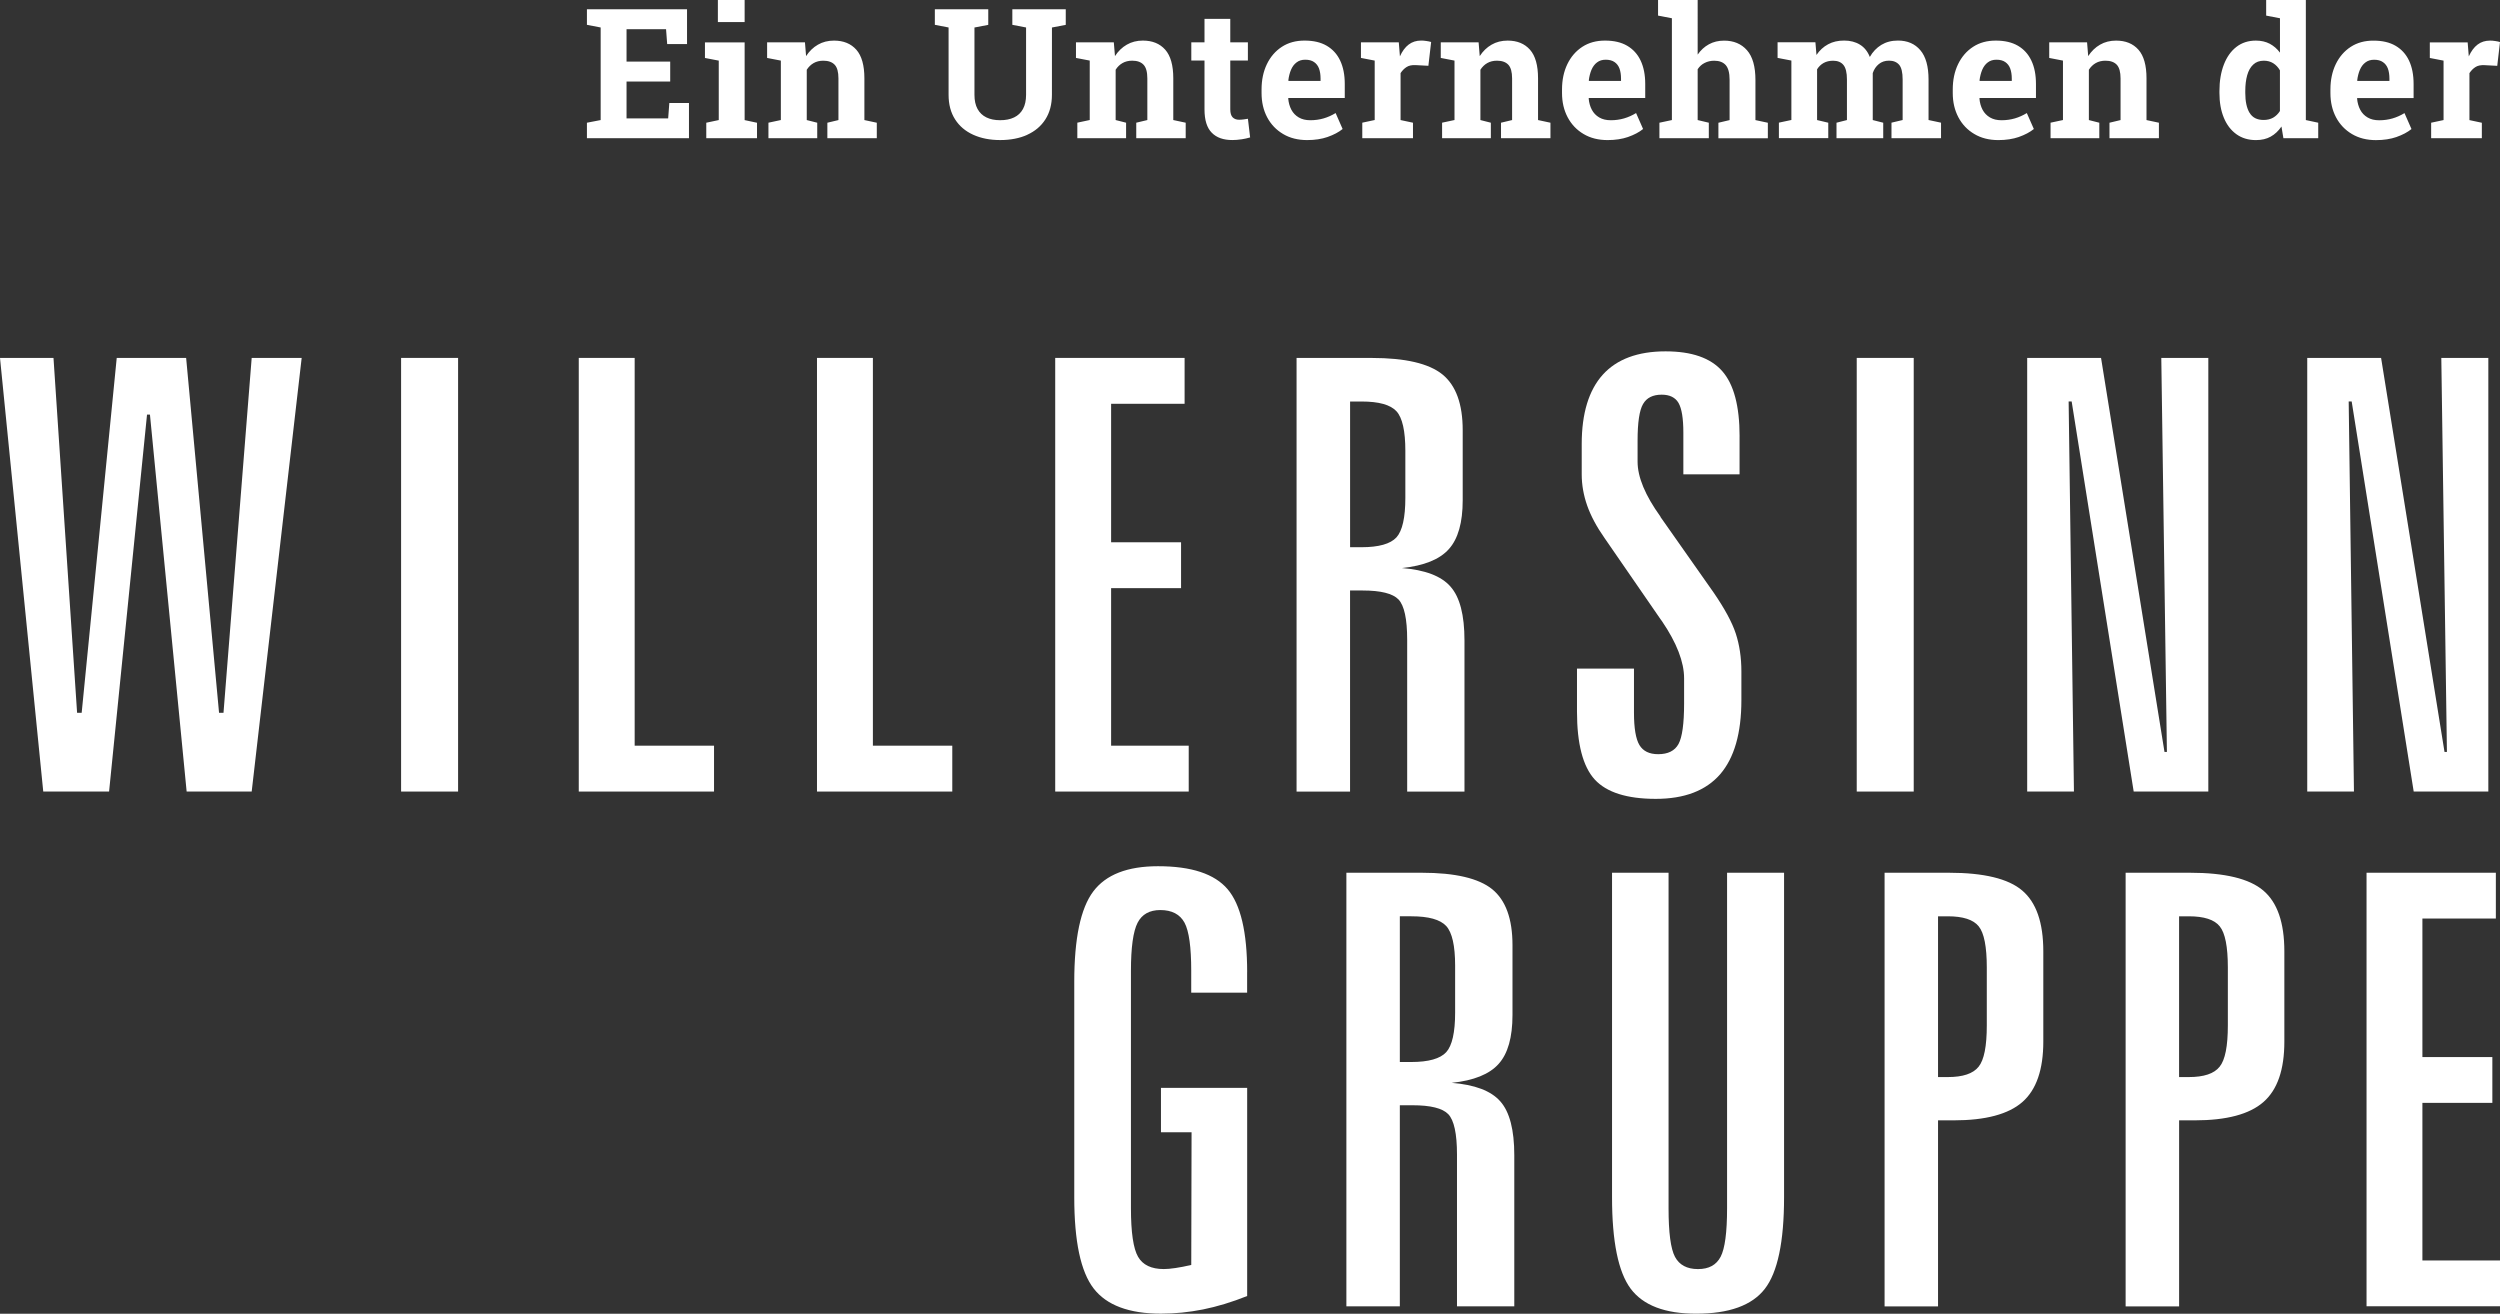 <svg xmlns="http://www.w3.org/2000/svg" id="Ebene_1" viewBox="0 0 735.23 386.35"><rect x="0" y="0" width="735.23" height="386.35" fill="#333333" stroke="none"/><defs><style>.cls-1{fill:#fff;}</style></defs><path class="cls-1" d="m729.89,40.66v-4.56l-3.65-.78v-13.81c.52-.78,1.11-1.38,1.79-1.8.66-.42,1.54-.6,2.61-.55l3.78.2.81-7c-.42-.13-.9-.22-1.44-.3-.55-.09-1.04-.12-1.49-.12-1.42,0-2.65.39-3.67,1.17-1.03.78-1.88,1.94-2.58,3.47l-.05-.62-.28-3.5h-11.13v4.59l4.04.78v17.48l-3.65.78v4.56h14.91Zm-36.66-16.99c.14-1.17.4-2.21.79-3.13.39-.92.93-1.65,1.63-2.17.7-.54,1.54-.8,2.55-.8,1.06,0,1.93.22,2.59.69.67.45,1.16,1.08,1.47,1.91.3.82.45,1.82.45,2.97v.67h-9.4l-.08-.13Zm11.58,16.61c1.77-.62,3.22-1.39,4.39-2.33l-2.06-4.69c-1.15.7-2.32,1.22-3.53,1.57-1.21.35-2.51.54-3.9.54s-2.47-.27-3.41-.82c-.94-.55-1.67-1.3-2.17-2.26-.51-.96-.82-2.07-.93-3.3l.05-.16h16.57v-4.13c0-2.7-.45-4.99-1.35-6.89-.9-1.9-2.23-3.34-3.96-4.35-1.74-1.01-3.88-1.51-6.44-1.51-2.59-.02-4.83.59-6.74,1.83-1.9,1.24-3.37,2.95-4.41,5.11s-1.56,4.65-1.56,7.44v1.04c0,2.68.55,5.06,1.65,7.14,1.1,2.08,2.67,3.72,4.68,4.91,2.01,1.2,4.37,1.79,7.06,1.79,2.28,0,4.29-.31,6.06-.92m-43.24-7.11c-.84-1.42-1.25-3.36-1.25-5.83v-.55c0-1.78.18-3.33.56-4.67s.96-2.38,1.78-3.14c.8-.76,1.84-1.14,3.11-1.14,1.05,0,1.97.25,2.76.74.8.5,1.46,1.2,1.98,2.1v11.96c-.54.86-1.21,1.5-2,1.96-.8.45-1.74.67-2.8.67-1.93,0-3.31-.71-4.13-2.12m6.21,7.02c1.22-.67,2.28-1.67,3.17-2.97l.57,3.44h10.24v-4.56l-3.64-.78V0h-11.67v4.59l4.06.78v10.11c-.85-1.14-1.85-2-3.02-2.62-1.17-.61-2.52-.92-4.07-.92-2.22,0-4.13.62-5.73,1.86s-2.83,2.98-3.68,5.19c-.86,2.23-1.3,4.82-1.3,7.8v.55c0,2.77.43,5.21,1.29,7.28.85,2.08,2.08,3.68,3.68,4.84,1.61,1.16,3.53,1.74,5.77,1.74,1.67,0,3.12-.34,4.34-1.02m-50.41.47v-4.56l-3.07-.78v-14.8c.55-.85,1.21-1.5,2.02-1.96.8-.46,1.76-.7,2.85-.7,1.48,0,2.59.4,3.34,1.19.74.79,1.11,2.13,1.11,4.03v12.24l-3.26.78v4.56h14.54v-4.56l-3.65-.78v-12.27c0-3.82-.79-6.63-2.37-8.42-1.59-1.79-3.77-2.68-6.57-2.68-1.78,0-3.35.4-4.73,1.2-1.38.79-2.54,1.92-3.48,3.36l-.33-4.05h-11.13v4.59l4.04.78v17.48l-3.65.78v4.56h14.33Zm-35.23-16.99c.14-1.17.41-2.21.79-3.13.4-.92.93-1.65,1.63-2.17.7-.54,1.55-.8,2.56-.8,1.06,0,1.92.22,2.59.69.66.45,1.16,1.08,1.46,1.91s.46,1.82.46,2.97v.67h-9.41l-.07-.13Zm11.59,16.61c1.76-.62,3.22-1.39,4.39-2.33l-2.07-4.69c-1.15.7-2.32,1.22-3.52,1.57-1.21.35-2.51.54-3.9.54s-2.47-.27-3.42-.82c-.93-.55-1.66-1.3-2.17-2.26-.51-.96-.82-2.07-.92-3.3l.05-.16h16.57v-4.13c0-2.7-.45-4.99-1.36-6.89-.9-1.9-2.22-3.34-3.95-4.35-1.75-1.01-3.89-1.51-6.44-1.51-2.59-.02-4.84.59-6.74,1.83-1.91,1.24-3.37,2.95-4.42,5.11-1.04,2.16-1.56,4.65-1.56,7.44v1.04c0,2.68.56,5.06,1.66,7.14,1.1,2.08,2.66,3.72,4.68,4.91,2.01,1.2,4.36,1.79,7.06,1.79,2.27,0,4.29-.31,6.06-.92m-56.07.37v-4.56l-3.29-.78v-14.93c.51-.81,1.16-1.44,1.94-1.87s1.7-.65,2.78-.65c1.34,0,2.35.42,3.03,1.25.69.84,1.03,2.27,1.03,4.29v11.91l-3.07.78v4.56h13.74v-4.56l-3.08-.78v-13.81c.36-1.09.96-1.98,1.78-2.65.81-.67,1.81-1.01,3-1.01,1.3,0,2.29.41,2.98,1.21.69.81,1.03,2.26,1.03,4.34v11.91l-3.28.78v4.56h14.57v-4.56l-3.67-.78v-11.88c0-3.88-.8-6.76-2.41-8.65-1.61-1.9-3.8-2.84-6.59-2.84-1.87,0-3.5.43-4.89,1.27-1.39.86-2.52,2.03-3.38,3.55-.64-1.62-1.62-2.83-2.91-3.62-1.29-.8-2.84-1.2-4.65-1.2s-3.36.36-4.72,1.1c-1.37.74-2.51,1.79-3.41,3.14l-.31-3.73h-11.13v4.59l4.06.78v17.48l-3.67.78v4.56h14.54Zm-35.13,0v-4.56l-3.28-.78v-14.95c.54-.82,1.23-1.45,2.07-1.86.85-.43,1.78-.64,2.81-.64,1.48,0,2.59.43,3.36,1.27.76.86,1.15,2.29,1.15,4.33v11.86l-3.29.78v4.56h14.54v-4.56l-3.65-.78v-11.8c0-3.94-.82-6.85-2.48-8.74-1.66-1.89-3.91-2.83-6.74-2.83-1.67,0-3.16.36-4.47,1.08-1.32.72-2.41,1.74-3.3,3.03V0h-11.65v4.59l4.07.78v29.94l-3.67.78v4.56h14.53Zm-35.3-16.99c.14-1.17.41-2.21.79-3.13.4-.92.93-1.65,1.63-2.17.7-.54,1.54-.8,2.56-.8s1.92.22,2.59.69c.66.45,1.15,1.08,1.46,1.91.3.82.45,1.82.45,2.97v.67h-9.4l-.07-.13Zm11.58,16.61c1.77-.62,3.23-1.39,4.39-2.33l-2.06-4.69c-1.15.7-2.32,1.22-3.53,1.57-1.2.35-2.51.54-3.89.54s-2.48-.27-3.42-.82c-.94-.55-1.66-1.3-2.17-2.26-.51-.96-.82-2.07-.93-3.3l.05-.16h16.58v-4.13c0-2.7-.46-4.99-1.36-6.89-.9-1.9-2.23-3.34-3.96-4.35-1.74-1.01-3.88-1.51-6.44-1.51-2.58-.02-4.83.59-6.74,1.83-1.9,1.24-3.37,2.95-4.41,5.11s-1.56,4.65-1.56,7.44v1.04c0,2.68.56,5.06,1.66,7.14,1.1,2.08,2.66,3.72,4.67,4.91,2.01,1.2,4.37,1.79,7.07,1.79,2.27,0,4.29-.31,6.05-.92m-40.38.37v-4.56l-3.07-.78v-14.8c.55-.85,1.21-1.5,2.02-1.96.8-.46,1.76-.7,2.85-.7,1.48,0,2.59.4,3.34,1.19.74.79,1.11,2.13,1.11,4.03v12.24l-3.26.78v4.56h14.54v-4.56l-3.65-.78v-12.27c0-3.82-.79-6.63-2.37-8.42-1.59-1.79-3.77-2.68-6.57-2.68-1.78,0-3.35.4-4.73,1.2-1.38.79-2.54,1.92-3.48,3.36l-.33-4.05h-11.13v4.59l4.04.78v17.48l-3.65.78v4.56h14.33Zm-22.9,0v-4.56l-3.65-.78v-13.81c.52-.78,1.11-1.38,1.79-1.8.66-.42,1.54-.6,2.61-.55l3.78.2.81-7c-.42-.13-.9-.22-1.44-.3-.54-.09-1.04-.12-1.49-.12-1.42,0-2.65.39-3.67,1.17-1.03.78-1.89,1.94-2.58,3.47l-.05-.62-.28-3.5h-11.13v4.59l4.04.78v17.48l-3.65.78v4.56h14.91Zm-36.66-16.99c.14-1.17.4-2.21.79-3.13.39-.92.93-1.65,1.63-2.17.7-.54,1.54-.8,2.55-.8,1.06,0,1.93.22,2.6.69.66.45,1.15,1.08,1.46,1.91.3.82.45,1.82.45,2.97v.67h-9.4l-.07-.13Zm11.58,16.61c1.77-.62,3.23-1.39,4.39-2.33l-2.06-4.69c-1.15.7-2.32,1.22-3.53,1.57-1.2.35-2.51.54-3.89.54s-2.48-.27-3.42-.82c-.94-.55-1.66-1.3-2.17-2.26-.51-.96-.82-2.07-.93-3.3l.05-.16h16.58v-4.13c0-2.7-.46-4.99-1.36-6.89-.9-1.9-2.23-3.34-3.96-4.35-1.74-1.01-3.88-1.51-6.44-1.51-2.58-.02-4.83.59-6.74,1.83-1.9,1.24-3.37,2.95-4.41,5.11s-1.56,4.65-1.56,7.44v1.04c0,2.68.55,5.06,1.65,7.14,1.1,2.08,2.67,3.72,4.68,4.91,2.01,1.2,4.37,1.79,7.07,1.79,2.27,0,4.29-.31,6.05-.92m-25.35.7c.91-.14,1.76-.33,2.54-.56l-.65-5.49c-.34.06-.76.13-1.24.19-.49.06-.94.1-1.36.1-.8,0-1.42-.24-1.89-.71-.46-.47-.7-1.25-.7-2.35v-14.36h5.18v-5.34h-5.18v-6.9h-7.58v6.9h-3.88v5.34h3.88v14.38c0,3.13.71,5.42,2.13,6.85,1.41,1.45,3.43,2.16,6.05,2.16.89,0,1.79-.07,2.7-.22m-33.94-.32v-4.56l-3.07-.78v-14.8c.54-.85,1.21-1.5,2.02-1.96.8-.46,1.76-.7,2.85-.7,1.48,0,2.59.4,3.33,1.19.75.79,1.12,2.13,1.12,4.03v12.24l-3.26.78v4.56h14.54v-4.56l-3.65-.78v-12.27c0-3.82-.79-6.63-2.37-8.42-1.59-1.79-3.77-2.68-6.58-2.68-1.77,0-3.34.4-4.72,1.2-1.38.79-2.54,1.92-3.48,3.36l-.34-4.05h-11.13v4.59l4.05.78v17.48l-3.65.78v4.56h14.33Zm-29.07-1.01c2.28-1.03,4.07-2.54,5.34-4.53,1.27-1.99,1.92-4.4,1.92-7.23V8.09l4.06-.78V2.72h-15.71v4.58l4.04.78v19.8c0,1.67-.3,3.05-.91,4.17s-1.48,1.94-2.61,2.48c-1.15.56-2.51.82-4.11.82s-2.9-.27-4.04-.82c-1.12-.55-1.99-1.37-2.6-2.48-.61-1.11-.91-2.5-.91-4.17V8.09l4.06-.78V2.72h-15.71v4.58l4.04.78v19.8c0,2.83.64,5.24,1.91,7.22,1.26,1.98,3.04,3.49,5.33,4.53,2.28,1.04,4.93,1.56,7.93,1.56s5.71-.51,7.99-1.55m-61.79,1.01v-4.56l-3.08-.78v-14.8c.55-.85,1.22-1.5,2.02-1.96s1.76-.7,2.85-.7c1.48,0,2.59.4,3.34,1.19.75.79,1.11,2.13,1.11,4.03v12.24l-3.26.78v4.56h14.54v-4.56l-3.65-.78v-12.27c0-3.82-.79-6.63-2.37-8.42-1.59-1.79-3.77-2.68-6.57-2.68-1.78,0-3.35.4-4.73,1.2-1.38.79-2.54,1.92-3.48,3.36l-.33-4.05h-11.13v4.59l4.04.78v17.48l-3.65.78v4.56h14.34ZM218.99,0h-7.87v6.49h7.87V0Zm3.64,40.66v-4.56l-3.64-.78V12.46h-11.67v4.59l4.06.78v17.48l-3.67.78v4.56h14.93Zm-20.01,0v-10.37h-5.78l-.34,4.53h-12.24v-10.84h12.84v-5.87h-12.84v-9.53h11.62l.33,4.38h5.84V2.72h-29.44v4.58l4.04.78v27.23l-4.04.78v4.56h30.02Z"></path><polygon class="cls-1" points="717.97 105.26 719.62 221.13 718.91 221.13 700.26 105.26 678.54 105.26 678.54 232.79 692.28 232.79 690.73 118.07 691.61 118.07 709.85 232.79 731.8 232.79 731.8 105.26 717.97 105.26"></polygon><polygon class="cls-1" points="596.18 105.26 617.9 105.26 636.56 221.14 637.27 221.14 635.62 105.26 649.45 105.26 649.45 232.79 627.5 232.79 609.26 118.07 608.37 118.07 609.93 232.79 596.18 232.79 596.18 105.26"></polygon><rect class="cls-1" x="546.05" y="105.26" width="16.76" height="127.53"></rect><path class="cls-1" d="m511.59,128.34v11.16h-16.53v-12.27c0-4.17-.47-7.06-1.41-8.71-.95-1.63-2.6-2.45-4.96-2.45-2.6,0-4.43.91-5.49,2.77-1.06,1.82-1.6,5.4-1.6,10.71v6.22c0,4.55,2.25,9.95,6.74,16.18v.09l15.67,22.29c3.21,4.69,5.37,8.66,6.46,11.97s1.66,7.06,1.66,11.18v8.42c0,9.74-2.1,17-6.25,21.81-4.2,4.82-10.49,7.23-18.93,7.23s-14.46-1.89-17.95-5.69c-3.48-3.81-5.22-10.49-5.22-19.99v-12.63h16.76v12.98c0,4.54.54,7.73,1.6,9.5,1.09,1.8,2.91,2.69,5.52,2.69,2.9,0,4.87-1,5.97-2.98,1.09-2,1.65-5.97,1.65-11.9v-7.43c0-4.79-2.15-10.39-6.49-16.78-.17-.21-.32-.42-.44-.6l-16.44-23.84c-2.37-3.37-4.07-6.57-5.13-9.58-1.07-3.03-1.61-6.11-1.61-9.2v-8.91c0-9.01,2.08-15.8,6.18-20.37,4.12-4.57,10.29-6.88,18.48-6.88,7.67,0,13.22,1.92,16.64,5.79,3.42,3.86,5.13,10.26,5.13,19.2"></path><path class="cls-1" d="m426.59,172.52c-2.74-3.13-7.53-4.93-14.31-5.46,6.49-.67,11.13-2.54,13.82-5.58,2.71-3,4.07-7.82,4.07-14.36v-20.57c0-7.73-1.98-13.2-5.97-16.44-3.98-3.21-10.89-4.84-20.75-4.84h-22.14v127.53h15.73v-59.14h3.72c5.31,0,8.84.89,10.51,2.62,1.71,1.78,2.57,5.73,2.57,11.9v44.62h16.85v-44.45c0-7.43-1.35-12.72-4.1-15.82m-15.91-14.49c-1.77,1.92-5.19,2.89-10.27,2.89h-3.36v-42.85h3.36c5.08,0,8.5.94,10.27,2.86,1.75,1.9,2.62,5.79,2.62,11.66v13.82c0,5.81-.88,9.7-2.62,11.62"></path><polygon class="cls-1" points="310.33 105.26 348.38 105.26 348.38 118.75 326.77 118.75 326.77 159.48 347.34 159.48 347.34 172.97 326.77 172.97 326.77 219.3 349.59 219.3 349.59 232.79 310.33 232.79 310.33 105.26"></polygon><polygon class="cls-1" points="240.27 105.26 256.71 105.26 256.71 219.3 280.06 219.3 280.06 232.79 240.27 232.79 240.27 105.26"></polygon><polygon class="cls-1" points="170.21 105.26 186.65 105.26 186.65 219.3 209.99 219.3 209.99 232.79 170.21 232.79 170.21 105.26"></polygon><rect class="cls-1" x="117.96" y="105.26" width="16.76" height="127.53"></rect><polygon class="cls-1" points="74.02 105.26 65.73 209.62 64.42 209.62 54.74 105.26 34.33 105.26 24.02 209.62 22.67 209.62 15.73 105.26 0 105.26 12.72 232.79 32.08 232.79 43.24 121.93 44.1 121.93 54.89 232.79 74.02 232.79 88.72 105.26 74.02 105.26"></polygon><path class="cls-1" d="m695.98,256.66h38.03v13.48h-21.6v40.73h20.57v13.48h-20.57v46.34h22.82v13.48h-39.25v-127.53Zm-329.21,29.22v6.05h-16.44v-6.4c0-6.96-.64-11.69-1.97-14.17-1.34-2.47-3.73-3.72-7.12-3.72-3.16,0-5.4,1.24-6.69,3.75s-1.95,7.23-1.95,14.14v69.77c0,7.18.71,11.93,2.1,14.32,1.38,2.39,3.89,3.6,7.55,3.6.91,0,2.07-.09,3.42-.3,1.39-.2,2.93-.5,4.67-.91l.09-39.02h-9v-13.05h25.35v61.21c-4.49,1.8-8.83,3.11-12.99,3.95-4.12.82-8.26,1.24-12.36,1.24-9.38,0-16-2.48-19.8-7.41-3.81-4.93-5.7-13.87-5.7-26.83v-63.36c0-12.75,1.86-21.6,5.58-26.56,3.72-4.96,10.06-7.43,19.06-7.43,9.8,0,16.61,2.24,20.46,6.76,3.82,4.48,5.75,12.6,5.75,24.38m44.9-16.41v42.85h3.37c5.08,0,8.49-.97,10.27-2.89,1.74-1.92,2.62-5.82,2.62-11.63v-13.82c0-5.87-.89-9.76-2.62-11.65-1.78-1.92-5.19-2.86-10.27-2.86h-3.37Zm-15.72-12.81h22.14c9.85,0,16.76,1.63,20.74,4.84,3.98,3.25,5.97,8.71,5.97,16.44v20.56c0,6.55-1.35,11.36-4.07,14.37-2.69,3.04-7.33,4.91-13.82,5.58,6.79.54,11.57,2.33,14.32,5.46,2.74,3.1,4.1,8.38,4.1,15.82v44.45h-16.85v-44.63c0-6.17-.87-10.12-2.57-11.89-1.69-1.75-5.19-2.62-10.51-2.62h-3.73v59.14h-15.72v-127.53Zm78.13,0h16.62v98.67c0,7.14.62,11.9,1.89,14.29,1.27,2.39,3.53,3.6,6.76,3.6s5.4-1.21,6.67-3.63c1.26-2.42,1.89-7.18,1.89-14.26v-98.67h16.76v95.44c0,13.08-1.89,22.09-5.67,26.95-3.78,4.87-10.51,7.29-20.19,7.29-9.18,0-15.58-2.45-19.25-7.35-3.65-4.91-5.48-13.87-5.48-26.89v-95.44Zm95.87,12.81v47.28h2.87c4.42,0,7.44-1,9.06-3.04,1.62-2,2.41-6.04,2.41-12.16v-17.03c0-6.1-.79-10.15-2.38-12.1-1.57-1.97-4.62-2.95-9.09-2.95h-2.87Zm-15.72-12.81h18.91c10.27,0,17.48,1.74,21.57,5.23,4.13,3.5,6.2,9.44,6.2,17.88v26.54c0,8.24-2.04,14.16-6.14,17.77-4.1,3.6-10.83,5.4-20.24,5.4h-4.58v54.72h-15.72v-127.53Zm86.61,12.81v47.28h2.86c4.43,0,7.44-1,9.06-3.04,1.63-2,2.42-6.04,2.42-12.16v-17.03c0-6.1-.79-10.15-2.39-12.1-1.56-1.97-4.61-2.95-9.09-2.95h-2.86Zm-15.73-12.81h18.93c10.27,0,17.47,1.74,21.57,5.23,4.13,3.5,6.19,9.44,6.19,17.88v26.54c0,8.24-2.02,14.16-6.14,17.77-4.09,3.6-10.83,5.4-20.24,5.4h-4.57v54.72h-15.73v-127.53Z"></path></svg>